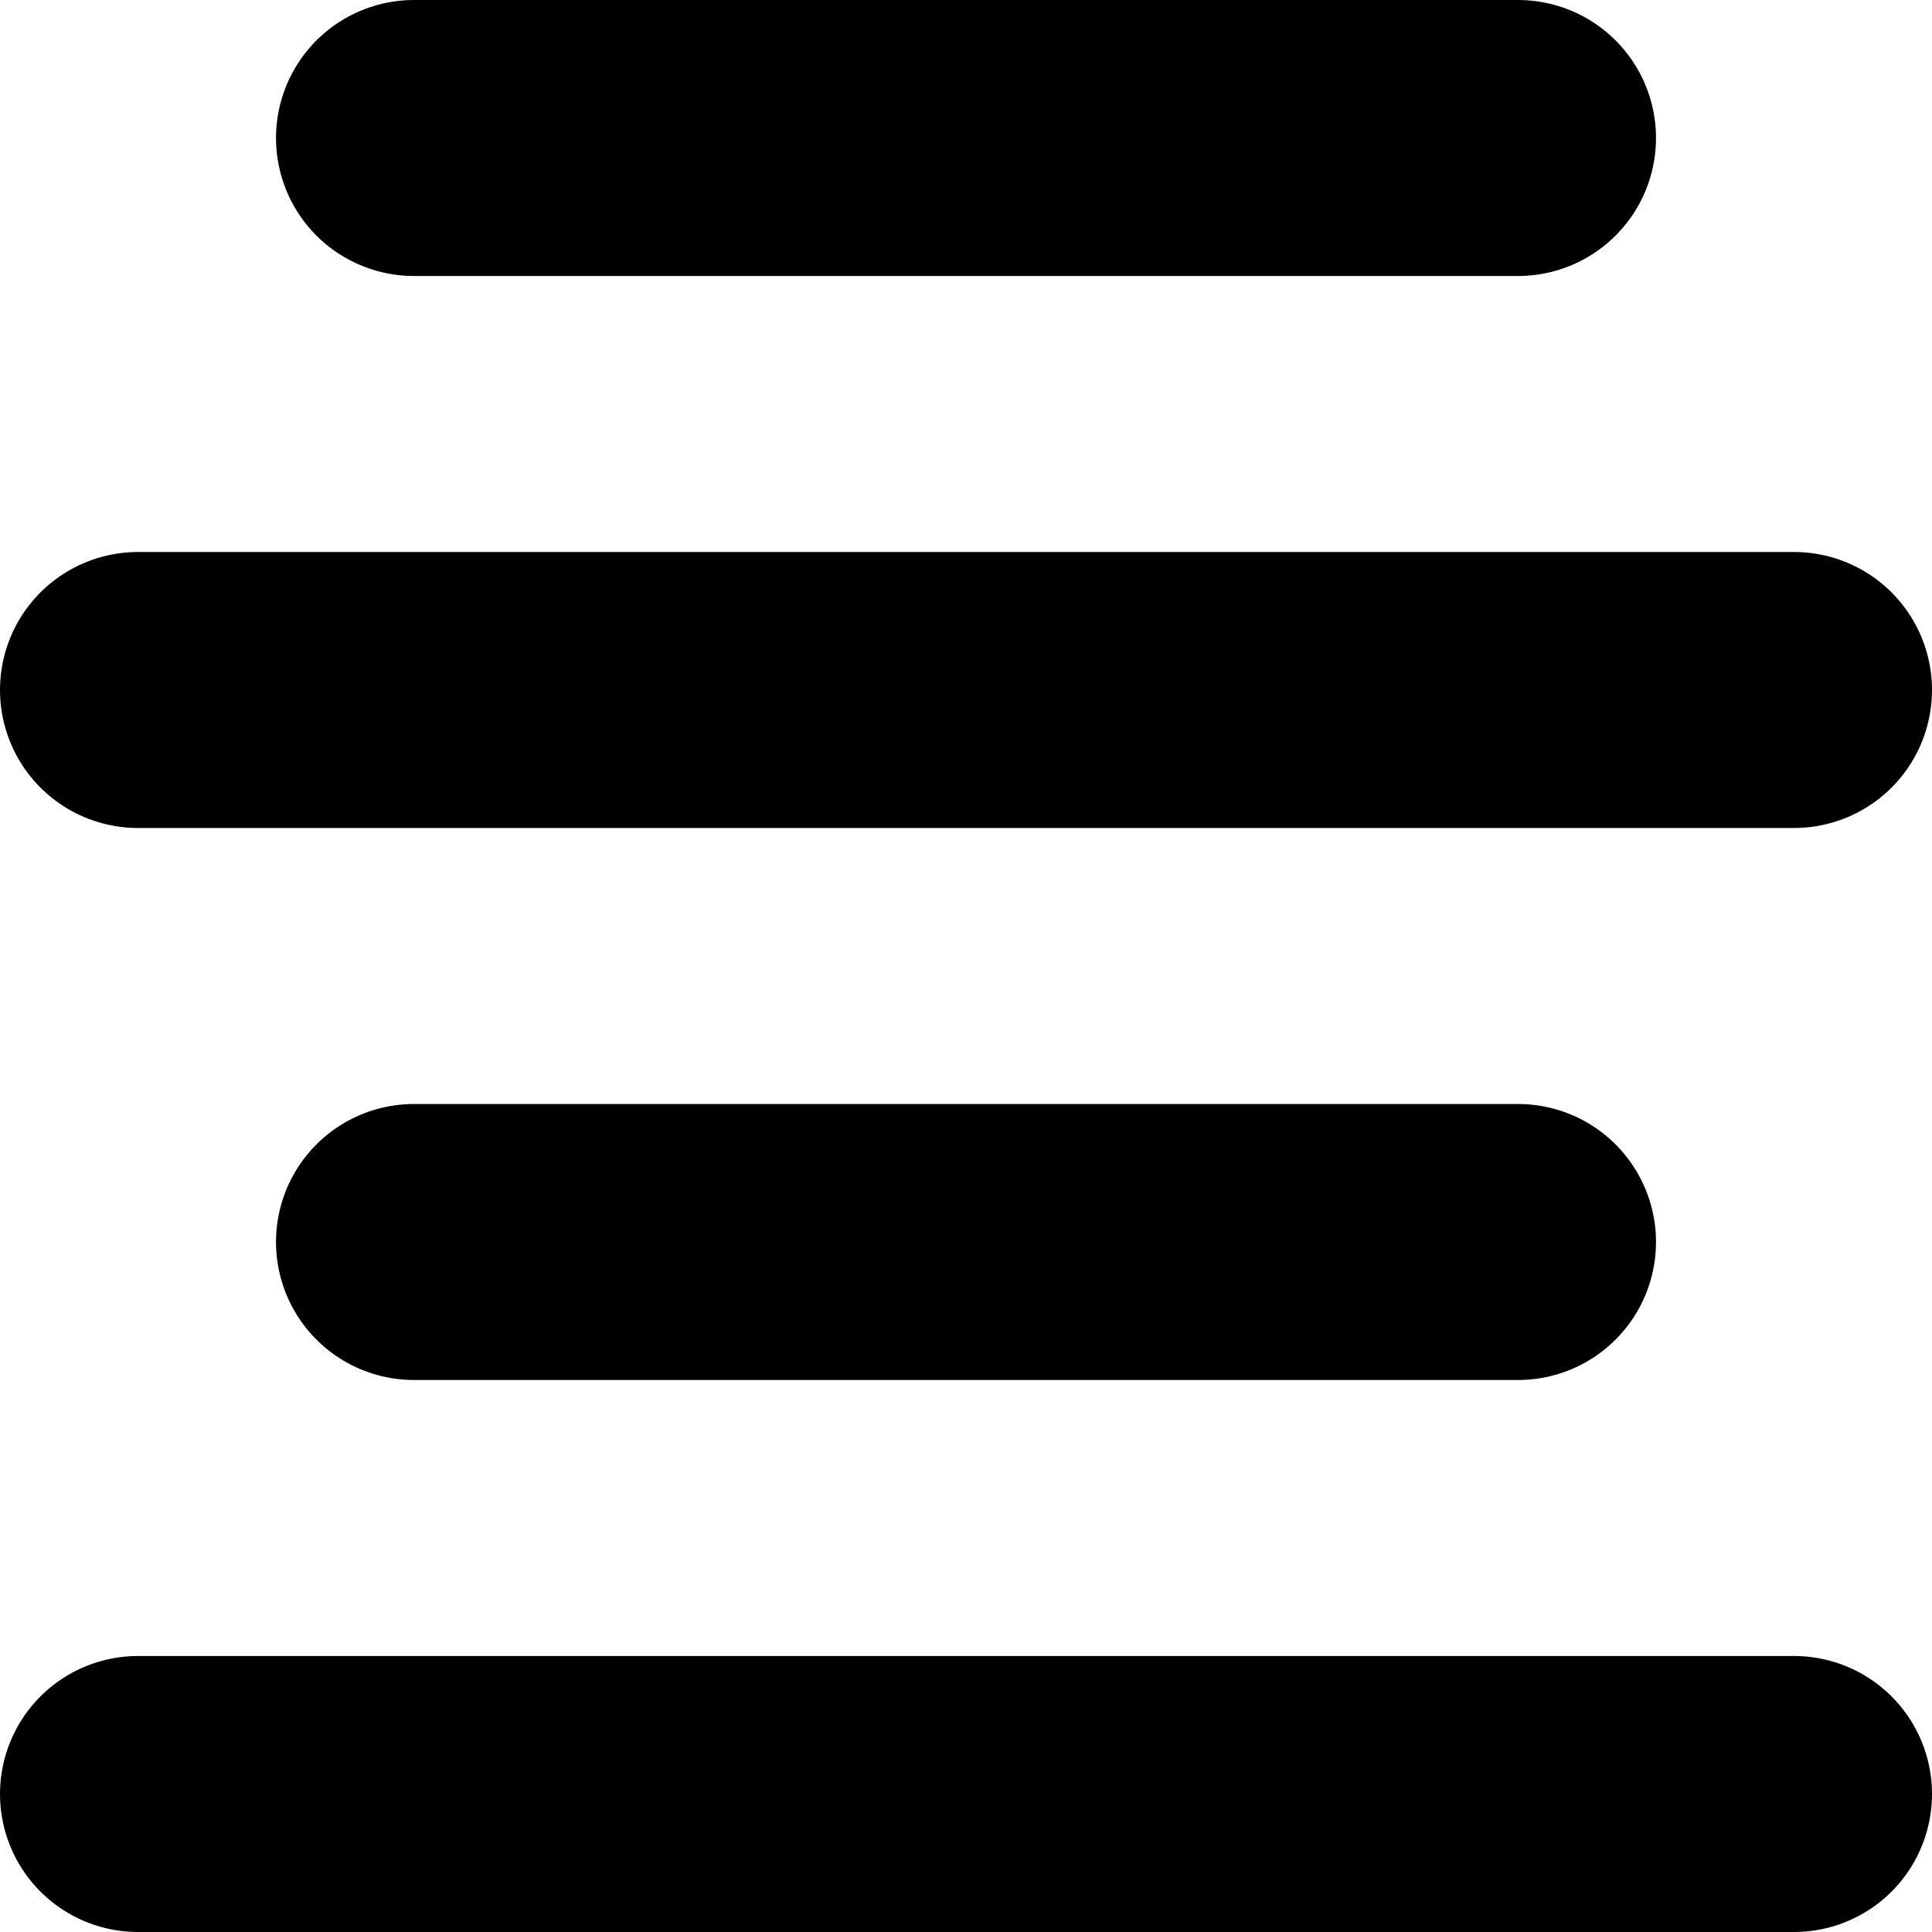 <svg xmlns="http://www.w3.org/2000/svg" fill="none" viewBox="0 0 14 14">
  <path stroke="currentColor" stroke-linecap="round" stroke-linejoin="round" stroke-width="2" d="M3 1h8M1 5h12M3 9h8M1 13h12"/>
</svg>
